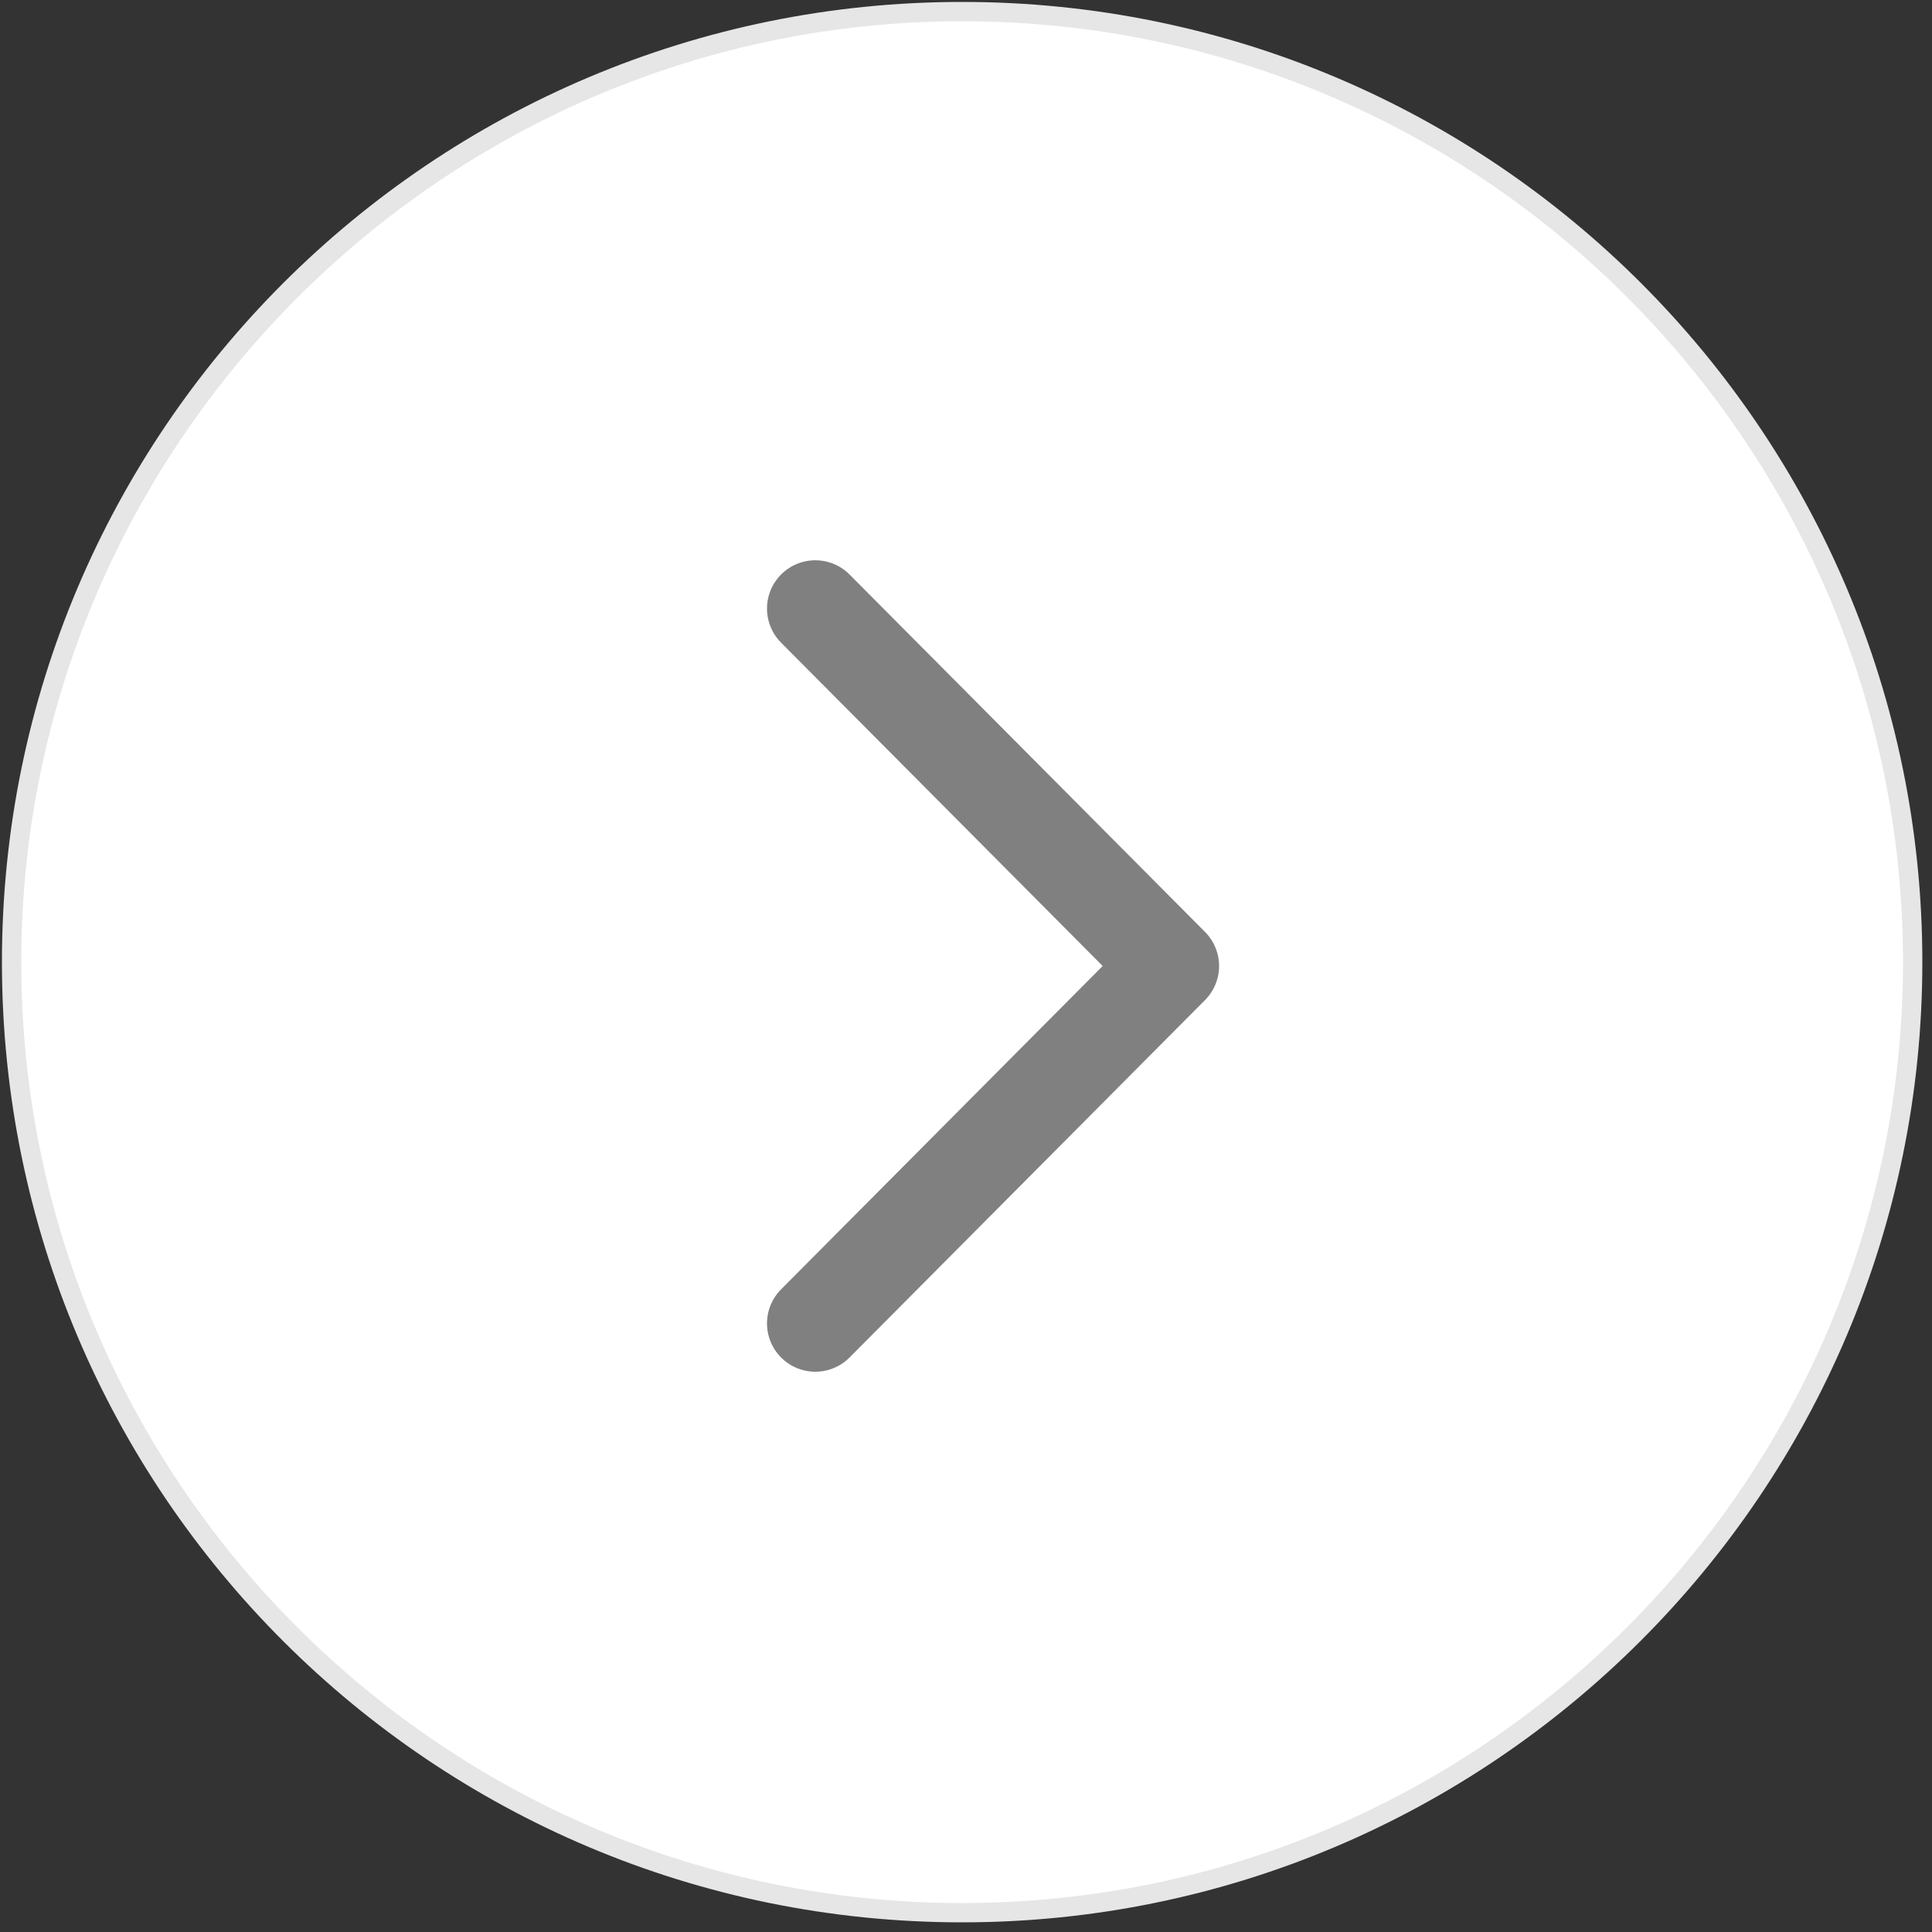 <?xml version="1.0" encoding="utf-8"?>
<!-- Generator: Adobe Illustrator 27.4.0, SVG Export Plug-In . SVG Version: 6.00 Build 0)  -->
<svg version="1.1" id="Layer_1" xmlns="http://www.w3.org/2000/svg" xmlns:xlink="http://www.w3.org/1999/xlink" x="0px" y="0px"
	 viewBox="0 0 100 100" style="enable-background:new 0 0 100 100;" xml:space="preserve">
<rect x="0" y="0" width="100" height="100" fill="#333333" stroke="none"/>
<style type="text/css">
	.st0{fill:#FFFFFF;}
	.st1{fill:#E6E6E6;}
	.st2{fill:none;stroke:#808080;stroke-width:5;stroke-linecap:round;stroke-linejoin:round;stroke-miterlimit:10;}
</style>
<g>
	<circle class="st0" cx="49.8" cy="49.8" r="49.2"/>
	<path class="st1" d="M49.8,1.1c26.9,0,48.7,21.9,48.7,48.7S76.7,98.5,49.8,98.5S1.1,76.6,1.1,49.8S23,1.1,49.8,1.1 M49.8,0.1
		C22.4,0.1,0.1,22.3,0.1,49.8s22.3,49.7,49.7,49.7s49.7-22.3,49.7-49.7S77.3,0.1,49.8,0.1L49.8,0.1z"/>
</g>
<g>
	<polyline class="st2" points="42.2,31.5 60.6,50 42.2,68.5 	"/>
</g>
</svg>
